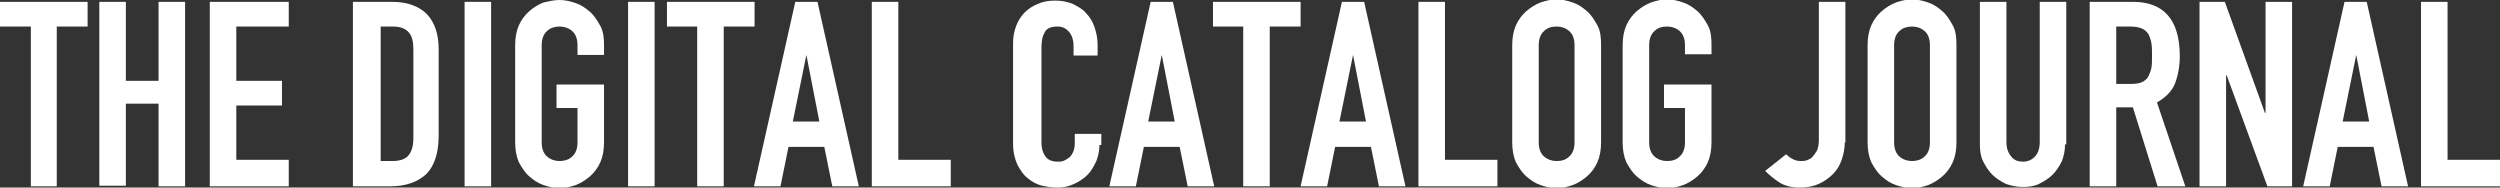 <?xml version="1.0" encoding="utf-8"?>
<!-- Generator: Adobe Illustrator 18.1.1, SVG Export Plug-In . SVG Version: 6.00 Build 0)  -->
<svg version="1.1" id="レイヤー_1" xmlns="http://www.w3.org/2000/svg" xmlns:xlink="http://www.w3.org/1999/xlink" x="0px"
	 y="0px" viewBox="0 0 405.2 30.4" enable-background="new 0 0 405.2 30.4" xml:space="preserve">
<rect x="0" y="0" width="405.2" height="30.4" fill="#333333" stroke="none"/>
<g>
	<path fill="#FFFFFF" d="M5,4.3H0v-4h14.2v4h-5v25.9H5V4.3z"/>
	<path fill="#FFFFFF" d="M16.1,0.3h4.3v12.8h5.3V0.3h4.3v29.9h-4.3V16.8h-5.3v13.3h-4.3V0.3z"/>
	<path fill="#FFFFFF" d="M34,0.3h12.8v4h-8.5v8.8h7.4v4h-7.4v8.8h8.5v4.3H34V0.3z"/>
	<path fill="#FFFFFF" d="M57.3,0.3h6.3c2.4,0,4.3,0.7,5.6,2c1.3,1.4,1.9,3.3,1.9,5.7v14c0,2.8-0.7,4.9-2,6.2c-1.4,1.3-3.3,2-5.9,2
		h-6V0.3z M61.6,26.1h2c1.2,0,2.1-0.3,2.6-0.9c0.5-0.6,0.8-1.5,0.8-2.8V8c0-1.2-0.2-2.1-0.7-2.7s-1.3-1-2.6-1h-2V26.1z"/>
	<path fill="#FFFFFF" d="M75.3,0.3h4.3v29.9h-4.3V0.3z"/>
	<path fill="#FFFFFF" d="M83.5,7.3c0-1.2,0.2-2.3,0.6-3.2s1-1.7,1.7-2.3c0.7-0.6,1.5-1.1,2.3-1.4C89,0.2,89.8,0,90.7,0
		s1.7,0.2,2.6,0.5c0.9,0.3,1.6,0.8,2.3,1.4c0.7,0.6,1.2,1.4,1.7,2.3s0.6,2,0.6,3.2v1.5h-4.3V7.3c0-1-0.3-1.8-0.9-2.3
		c-0.6-0.5-1.3-0.7-2-0.7s-1.5,0.2-2,0.7c-0.6,0.5-0.9,1.3-0.9,2.3v15.8c0,1,0.3,1.8,0.9,2.3c0.6,0.5,1.3,0.7,2,0.7s1.5-0.2,2-0.7
		c0.6-0.5,0.9-1.3,0.9-2.3v-5.6h-3.4v-3.8h7.7v9.4c0,1.2-0.2,2.3-0.6,3.2c-0.4,0.9-1,1.7-1.7,2.3c-0.7,0.6-1.5,1.1-2.3,1.4
		c-0.9,0.3-1.7,0.5-2.6,0.5s-1.7-0.2-2.6-0.5c-0.9-0.3-1.6-0.8-2.3-1.4c-0.7-0.6-1.2-1.4-1.7-2.3c-0.4-0.9-0.6-2-0.6-3.2V7.3z"/>
	<path fill="#FFFFFF" d="M101.8,0.3h4.3v29.9h-4.3V0.3z"/>
	<path fill="#FFFFFF" d="M113.1,4.3h-5v-4h14.2v4h-5v25.9h-4.3V4.3z"/>
	<path fill="#FFFFFF" d="M128.9,0.3h3.6l6.7,29.9h-4.3l-1.3-6.4h-5.8l-1.3,6.4h-4.3L128.9,0.3z M130.7,8.9L130.7,8.9l-2.2,10.8h4.3
		L130.7,8.9z"/>
	<path fill="#FFFFFF" d="M141.3,0.3h4.3v25.6h8.5v4.3h-12.8V0.3z"/>
	<path fill="#FFFFFF" d="M178.2,23.5c0,0.9-0.2,1.8-0.5,2.6c-0.4,0.8-0.8,1.6-1.4,2.2c-0.6,0.6-1.3,1.1-2.2,1.5
		c-0.8,0.4-1.7,0.6-2.7,0.6c-0.8,0-1.6-0.1-2.5-0.3c-0.8-0.2-1.6-0.6-2.3-1.2c-0.7-0.5-1.2-1.3-1.7-2.2c-0.4-0.9-0.7-2-0.7-3.4V6.9
		c0-1,0.2-1.9,0.5-2.7s0.8-1.6,1.4-2.2c0.6-0.6,1.4-1.1,2.2-1.4c0.9-0.4,1.8-0.5,2.8-0.5c1,0,1.9,0.2,2.7,0.5
		c0.8,0.4,1.6,0.8,2.2,1.5c0.6,0.6,1.1,1.4,1.4,2.3c0.3,0.9,0.5,1.8,0.5,2.9v1.7H174V7.4c0-0.8-0.2-1.6-0.7-2.2
		c-0.5-0.6-1.1-0.9-1.9-0.9c-1.1,0-1.8,0.3-2.1,1c-0.4,0.7-0.5,1.5-0.5,2.5v15.3c0,0.9,0.2,1.6,0.6,2.2s1.1,0.9,2,0.9
		c0.3,0,0.6,0,0.9-0.1c0.3-0.1,0.6-0.3,0.9-0.5c0.3-0.2,0.5-0.5,0.7-0.9c0.2-0.4,0.3-0.9,0.3-1.5v-1.5h4.3V23.5z"/>
	<path fill="#FFFFFF" d="M186.5,0.3h3.6l6.7,29.9h-4.3l-1.3-6.4h-5.8l-1.3,6.4h-4.3L186.5,0.3z M188.3,8.9L188.3,8.9l-2.2,10.8h4.3
		L188.3,8.9z"/>
	<path fill="#FFFFFF" d="M201.6,4.3h-5v-4h14.2v4h-5v25.9h-4.3V4.3z"/>
	<path fill="#FFFFFF" d="M217.5,0.3h3.6l6.7,29.9h-4.3l-1.3-6.4h-5.8l-1.3,6.4h-4.3L217.5,0.3z M219.3,8.9L219.3,8.9l-2.2,10.8h4.3
		L219.3,8.9z"/>
	<path fill="#FFFFFF" d="M229.9,0.3h4.3v25.6h8.5v4.3h-12.8V0.3z"/>
	<path fill="#FFFFFF" d="M245.1,7.3c0-1.2,0.2-2.3,0.6-3.2s1-1.7,1.7-2.3c0.7-0.6,1.5-1.1,2.3-1.4c0.9-0.3,1.7-0.5,2.6-0.5
		c0.9,0,1.7,0.2,2.6,0.5c0.9,0.3,1.6,0.8,2.3,1.4c0.7,0.6,1.2,1.4,1.7,2.3s0.6,2,0.6,3.2v15.8c0,1.2-0.2,2.3-0.6,3.2
		c-0.4,0.9-1,1.7-1.7,2.3c-0.7,0.6-1.5,1.1-2.3,1.4c-0.9,0.3-1.7,0.5-2.6,0.5c-0.9,0-1.7-0.2-2.6-0.5c-0.9-0.3-1.6-0.8-2.3-1.4
		c-0.7-0.6-1.2-1.4-1.7-2.3c-0.4-0.9-0.6-2-0.6-3.2V7.3z M249.4,23.1c0,1,0.3,1.8,0.9,2.3c0.6,0.5,1.3,0.7,2,0.7
		c0.8,0,1.5-0.2,2-0.7c0.6-0.5,0.9-1.3,0.9-2.3V7.3c0-1-0.3-1.8-0.9-2.3c-0.6-0.5-1.3-0.7-2-0.7c-0.8,0-1.5,0.2-2,0.7
		c-0.6,0.5-0.9,1.3-0.9,2.3V23.1z"/>
	<path fill="#FFFFFF" d="M263,7.3c0-1.2,0.2-2.3,0.6-3.2s1-1.7,1.7-2.3c0.7-0.6,1.5-1.1,2.3-1.4c0.9-0.3,1.7-0.5,2.6-0.5
		c0.9,0,1.7,0.2,2.6,0.5c0.9,0.3,1.6,0.8,2.3,1.4c0.7,0.6,1.2,1.4,1.7,2.3s0.6,2,0.6,3.2v1.5h-4.3V7.3c0-1-0.3-1.8-0.9-2.3
		c-0.6-0.5-1.3-0.7-2-0.7c-0.8,0-1.5,0.2-2,0.7c-0.6,0.5-0.9,1.3-0.9,2.3v15.8c0,1,0.3,1.8,0.9,2.3c0.6,0.5,1.3,0.7,2,0.7
		c0.8,0,1.5-0.2,2-0.7c0.6-0.5,0.9-1.3,0.9-2.3v-5.6h-3.4v-3.8h7.7v9.4c0,1.2-0.2,2.3-0.6,3.2c-0.4,0.9-1,1.7-1.7,2.3
		c-0.7,0.6-1.5,1.1-2.3,1.4c-0.9,0.3-1.7,0.5-2.6,0.5c-0.9,0-1.7-0.2-2.6-0.5c-0.9-0.3-1.6-0.8-2.3-1.4c-0.7-0.6-1.2-1.4-1.7-2.3
		c-0.4-0.9-0.6-2-0.6-3.2V7.3z"/>
	<path fill="#FFFFFF" d="M299,23.1c0,1-0.2,1.9-0.5,2.8c-0.3,0.9-0.8,1.7-1.4,2.3s-1.4,1.2-2.3,1.6c-0.9,0.4-1.9,0.6-3.1,0.6
		c-1.4,0-2.5-0.3-3.4-0.9c-0.9-0.6-1.6-1.2-2.2-1.8l3.4-2.7c0.3,0.3,0.7,0.6,1.1,0.8c0.4,0.2,0.8,0.3,1.3,0.3c0.3,0,0.5,0,0.9-0.1
		c0.3-0.1,0.7-0.3,0.9-0.5s0.5-0.6,0.8-1.1c0.2-0.5,0.3-1.1,0.3-1.8V0.3h4.3V23.1z"/>
	<path fill="#FFFFFF" d="M302.7,7.3c0-1.2,0.2-2.3,0.6-3.2s1-1.7,1.7-2.3c0.7-0.6,1.5-1.1,2.3-1.4c0.9-0.3,1.7-0.5,2.6-0.5
		s1.7,0.2,2.6,0.5c0.9,0.3,1.6,0.8,2.3,1.4c0.7,0.6,1.2,1.4,1.7,2.3s0.6,2,0.6,3.2v15.8c0,1.2-0.2,2.3-0.6,3.2
		c-0.4,0.9-1,1.7-1.7,2.3c-0.7,0.6-1.5,1.1-2.3,1.4c-0.9,0.3-1.7,0.5-2.6,0.5s-1.7-0.2-2.6-0.5c-0.9-0.3-1.6-0.8-2.3-1.4
		c-0.7-0.6-1.2-1.4-1.7-2.3c-0.4-0.9-0.6-2-0.6-3.2V7.3z M307,23.1c0,1,0.3,1.8,0.9,2.3c0.6,0.5,1.3,0.7,2,0.7s1.5-0.2,2-0.7
		c0.6-0.5,0.9-1.3,0.9-2.3V7.3c0-1-0.3-1.8-0.9-2.3c-0.6-0.5-1.3-0.7-2-0.7s-1.5,0.2-2,0.7c-0.6,0.5-0.9,1.3-0.9,2.3V23.1z"/>
	<path fill="#FFFFFF" d="M334.7,23.4c0,1-0.2,1.9-0.5,2.7c-0.4,0.8-0.9,1.6-1.5,2.2c-0.6,0.6-1.4,1.1-2.2,1.5
		c-0.8,0.4-1.7,0.5-2.7,0.5s-1.8-0.2-2.7-0.5c-0.8-0.4-1.6-0.9-2.2-1.5c-0.6-0.6-1.1-1.4-1.5-2.2s-0.5-1.8-0.5-2.7V0.3h4.3V23
		c0,1.1,0.3,1.8,0.8,2.4s1.1,0.8,1.9,0.8c0.8,0,1.4-0.3,1.9-0.8s0.8-1.3,0.8-2.4V0.3h4.3V23.4z"/>
	<path fill="#FFFFFF" d="M338.8,0.3h6.9c5,0,7.6,2.9,7.6,8.8c0,1.7-0.3,3.2-0.8,4.5c-0.5,1.2-1.5,2.2-2.9,3l4.6,13.6h-4.5l-4-12.8
		H343v12.8h-4.3V0.3z M343,13.6h2.4c0.8,0,1.4-0.1,1.8-0.3c0.4-0.2,0.8-0.5,1-0.9c0.2-0.4,0.4-0.9,0.5-1.4c0.1-0.6,0.1-1.2,0.1-2
		s0-1.4-0.1-2c-0.1-0.6-0.3-1.1-0.5-1.5c-0.3-0.4-0.6-0.7-1.1-0.9c-0.5-0.2-1.1-0.3-1.9-0.3H343V13.6z"/>
	<path fill="#FFFFFF" d="M356.5,0.3h4.1l6.5,18h0.1v-18h4.3v29.9h-4l-6.6-18h-0.1v18h-4.3V0.3z"/>
	<path fill="#FFFFFF" d="M380,0.3h3.6l6.7,29.9H386l-1.3-6.4h-5.8l-1.3,6.4h-4.3L380,0.3z M381.9,8.9L381.9,8.9l-2.2,10.8h4.3
		L381.9,8.9z"/>
	<path fill="#FFFFFF" d="M392.4,0.3h4.3v25.6h8.5v4.3h-12.8V0.3z"/>
</g>
<g>
</g>
<g>
</g>
<g>
</g>
<g>
</g>
<g>
</g>
<g>
</g>
<g>
</g>
<g>
</g>
<g>
</g>
<g>
</g>
<g>
</g>
<g>
</g>
<g>
</g>
<g>
</g>
<g>
</g>
</svg>

